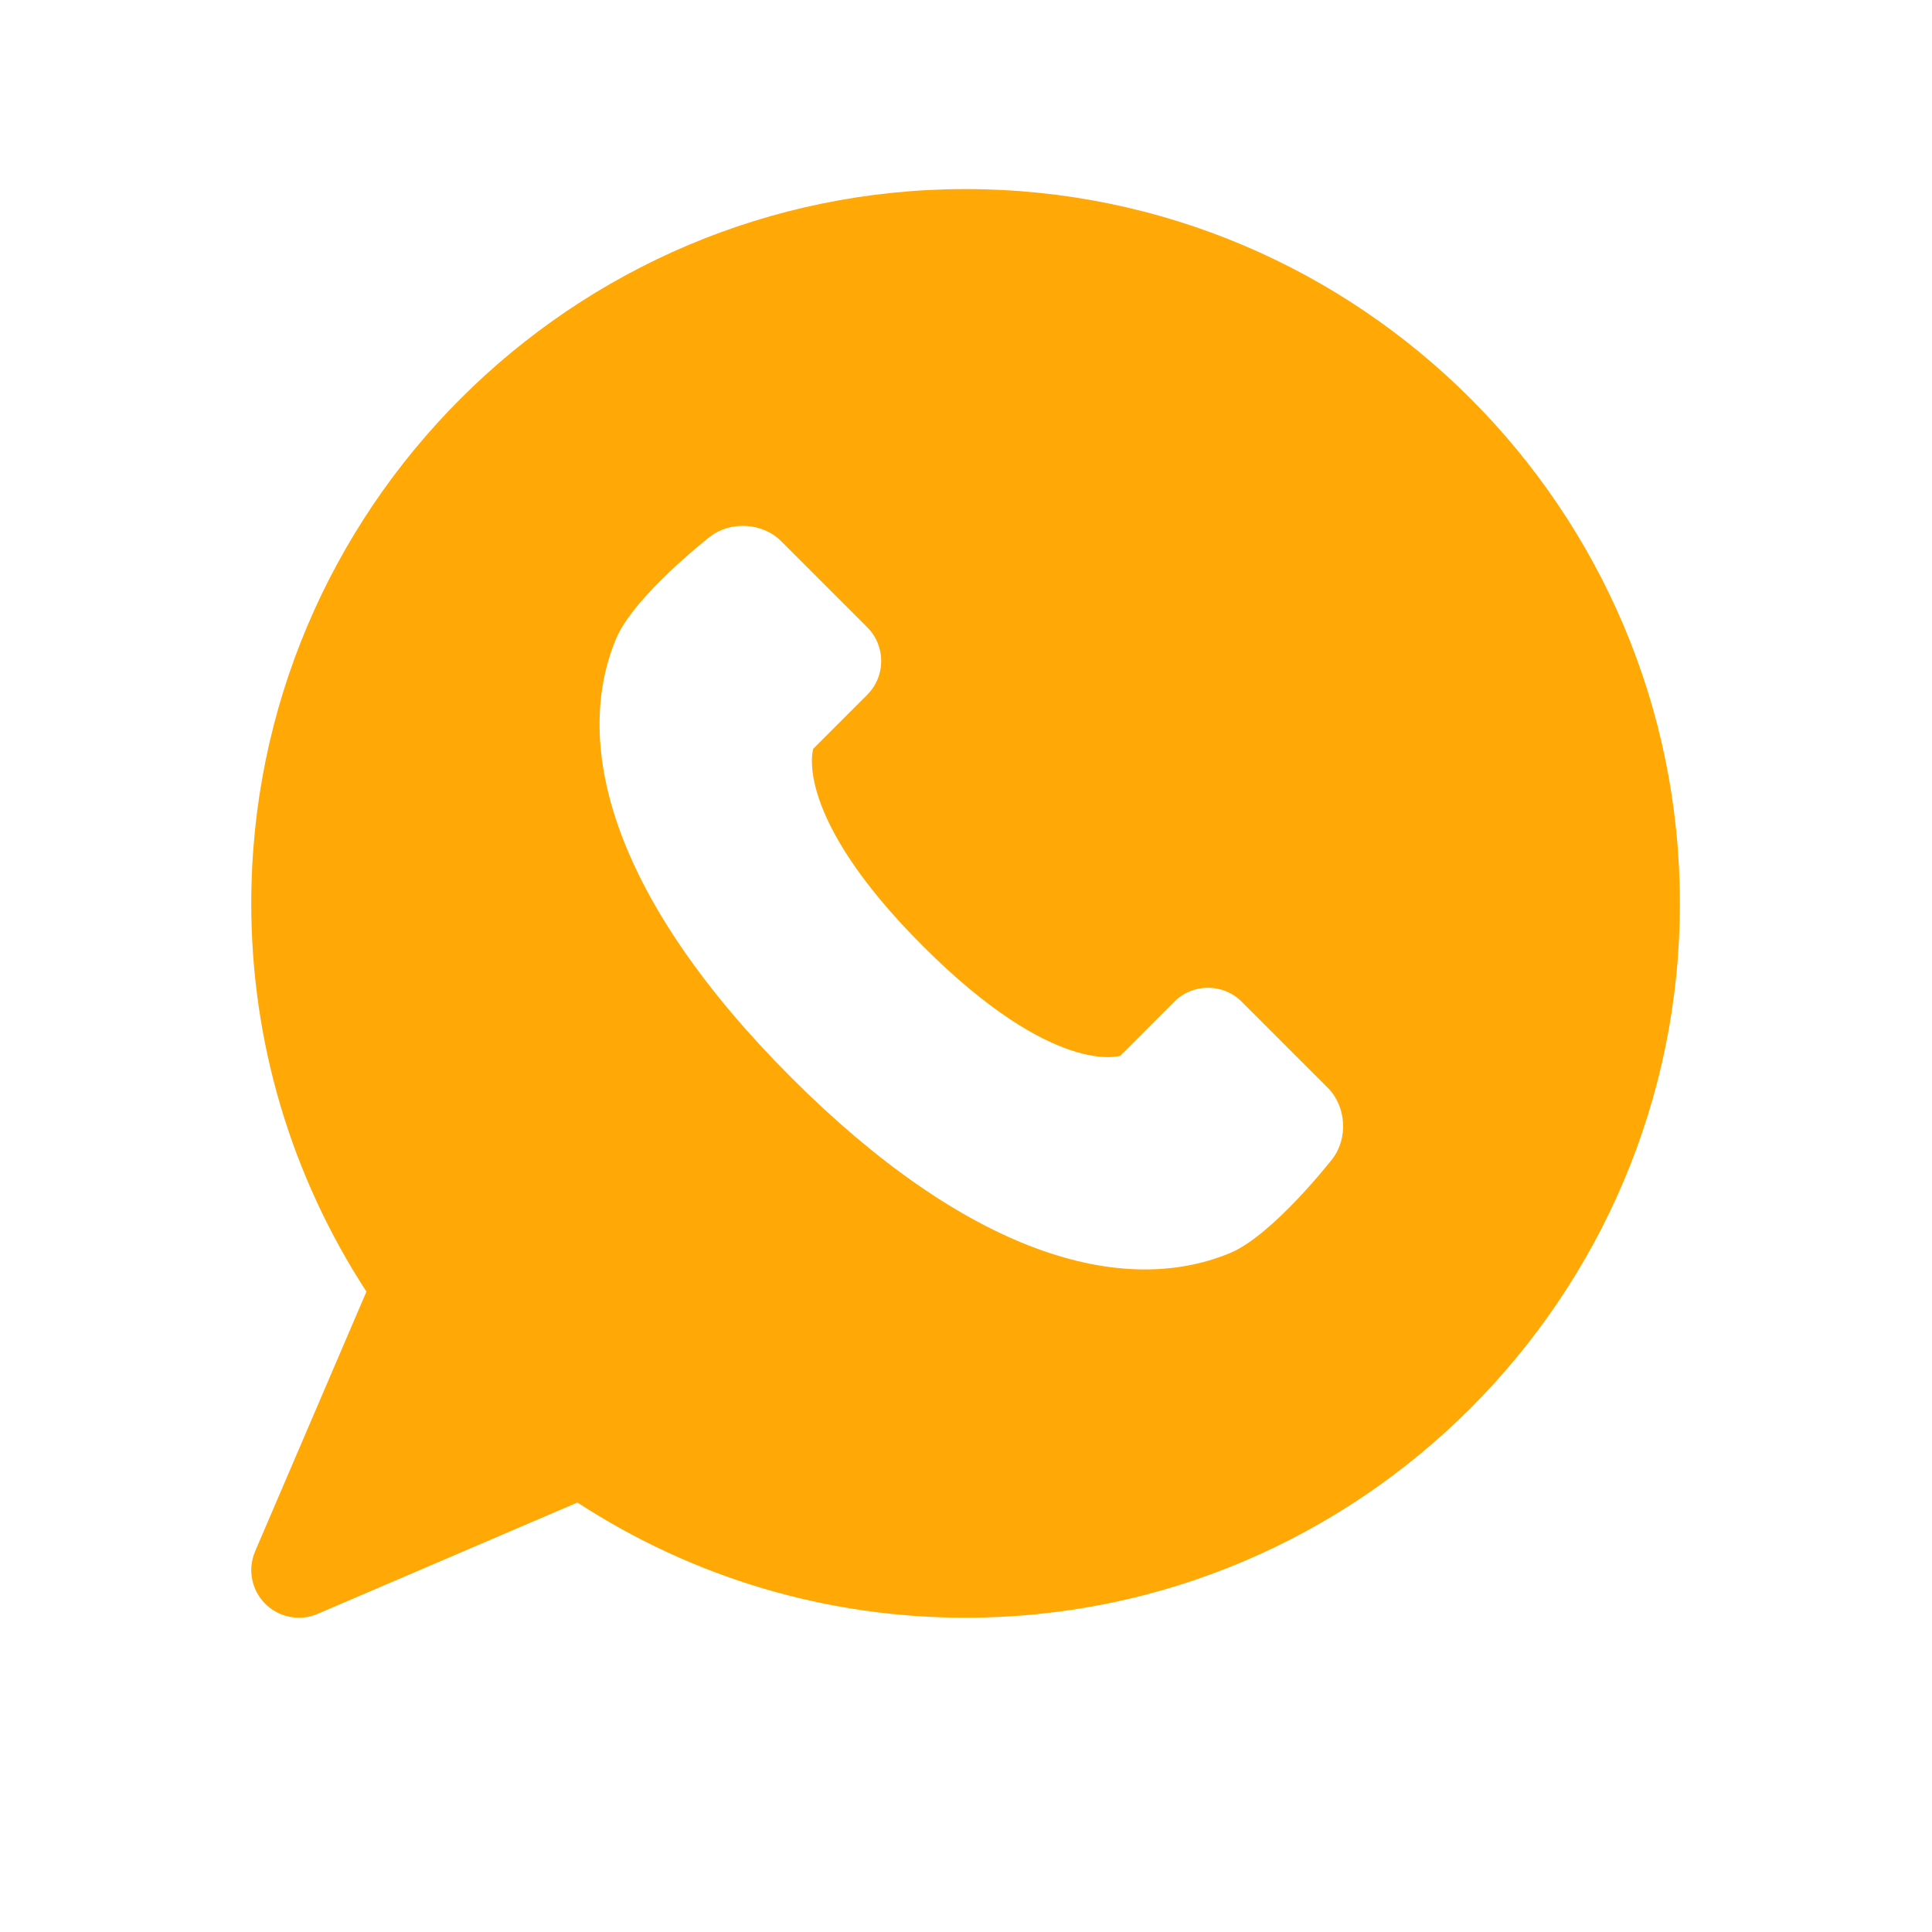 <svg width="37" height="37" viewBox="0 0 37 37" fill="none" xmlns="http://www.w3.org/2000/svg">
<path d="M18.492 3.621C10.949 3.621 4.812 9.758 4.812 17.301C4.812 19.955 5.573 22.514 7.018 24.736L4.886 29.71C4.739 30.052 4.816 30.45 5.079 30.714C5.254 30.889 5.487 30.981 5.724 30.981C5.845 30.981 5.968 30.957 6.084 30.907L11.058 28.775C13.279 30.221 15.838 30.981 18.492 30.981C26.036 30.981 32.172 24.845 32.172 17.301C32.172 9.758 26.036 3.621 18.492 3.621ZM25.514 22.198C25.514 22.198 24.377 23.657 23.555 23.998C21.465 24.863 18.515 23.998 15.155 20.638C11.796 17.278 10.93 14.328 11.796 12.239C12.137 11.416 13.596 10.279 13.596 10.279C13.991 9.971 14.606 10.009 14.96 10.364L16.61 12.014C16.965 12.369 16.965 12.95 16.61 13.304L15.575 14.339C15.575 14.339 15.155 15.598 17.675 18.119C20.194 20.638 21.454 20.219 21.454 20.219L22.489 19.183C22.844 18.828 23.424 18.828 23.779 19.183L25.429 20.833C25.784 21.188 25.822 21.801 25.514 22.198Z" fill="#FFA806"/>
</svg>
